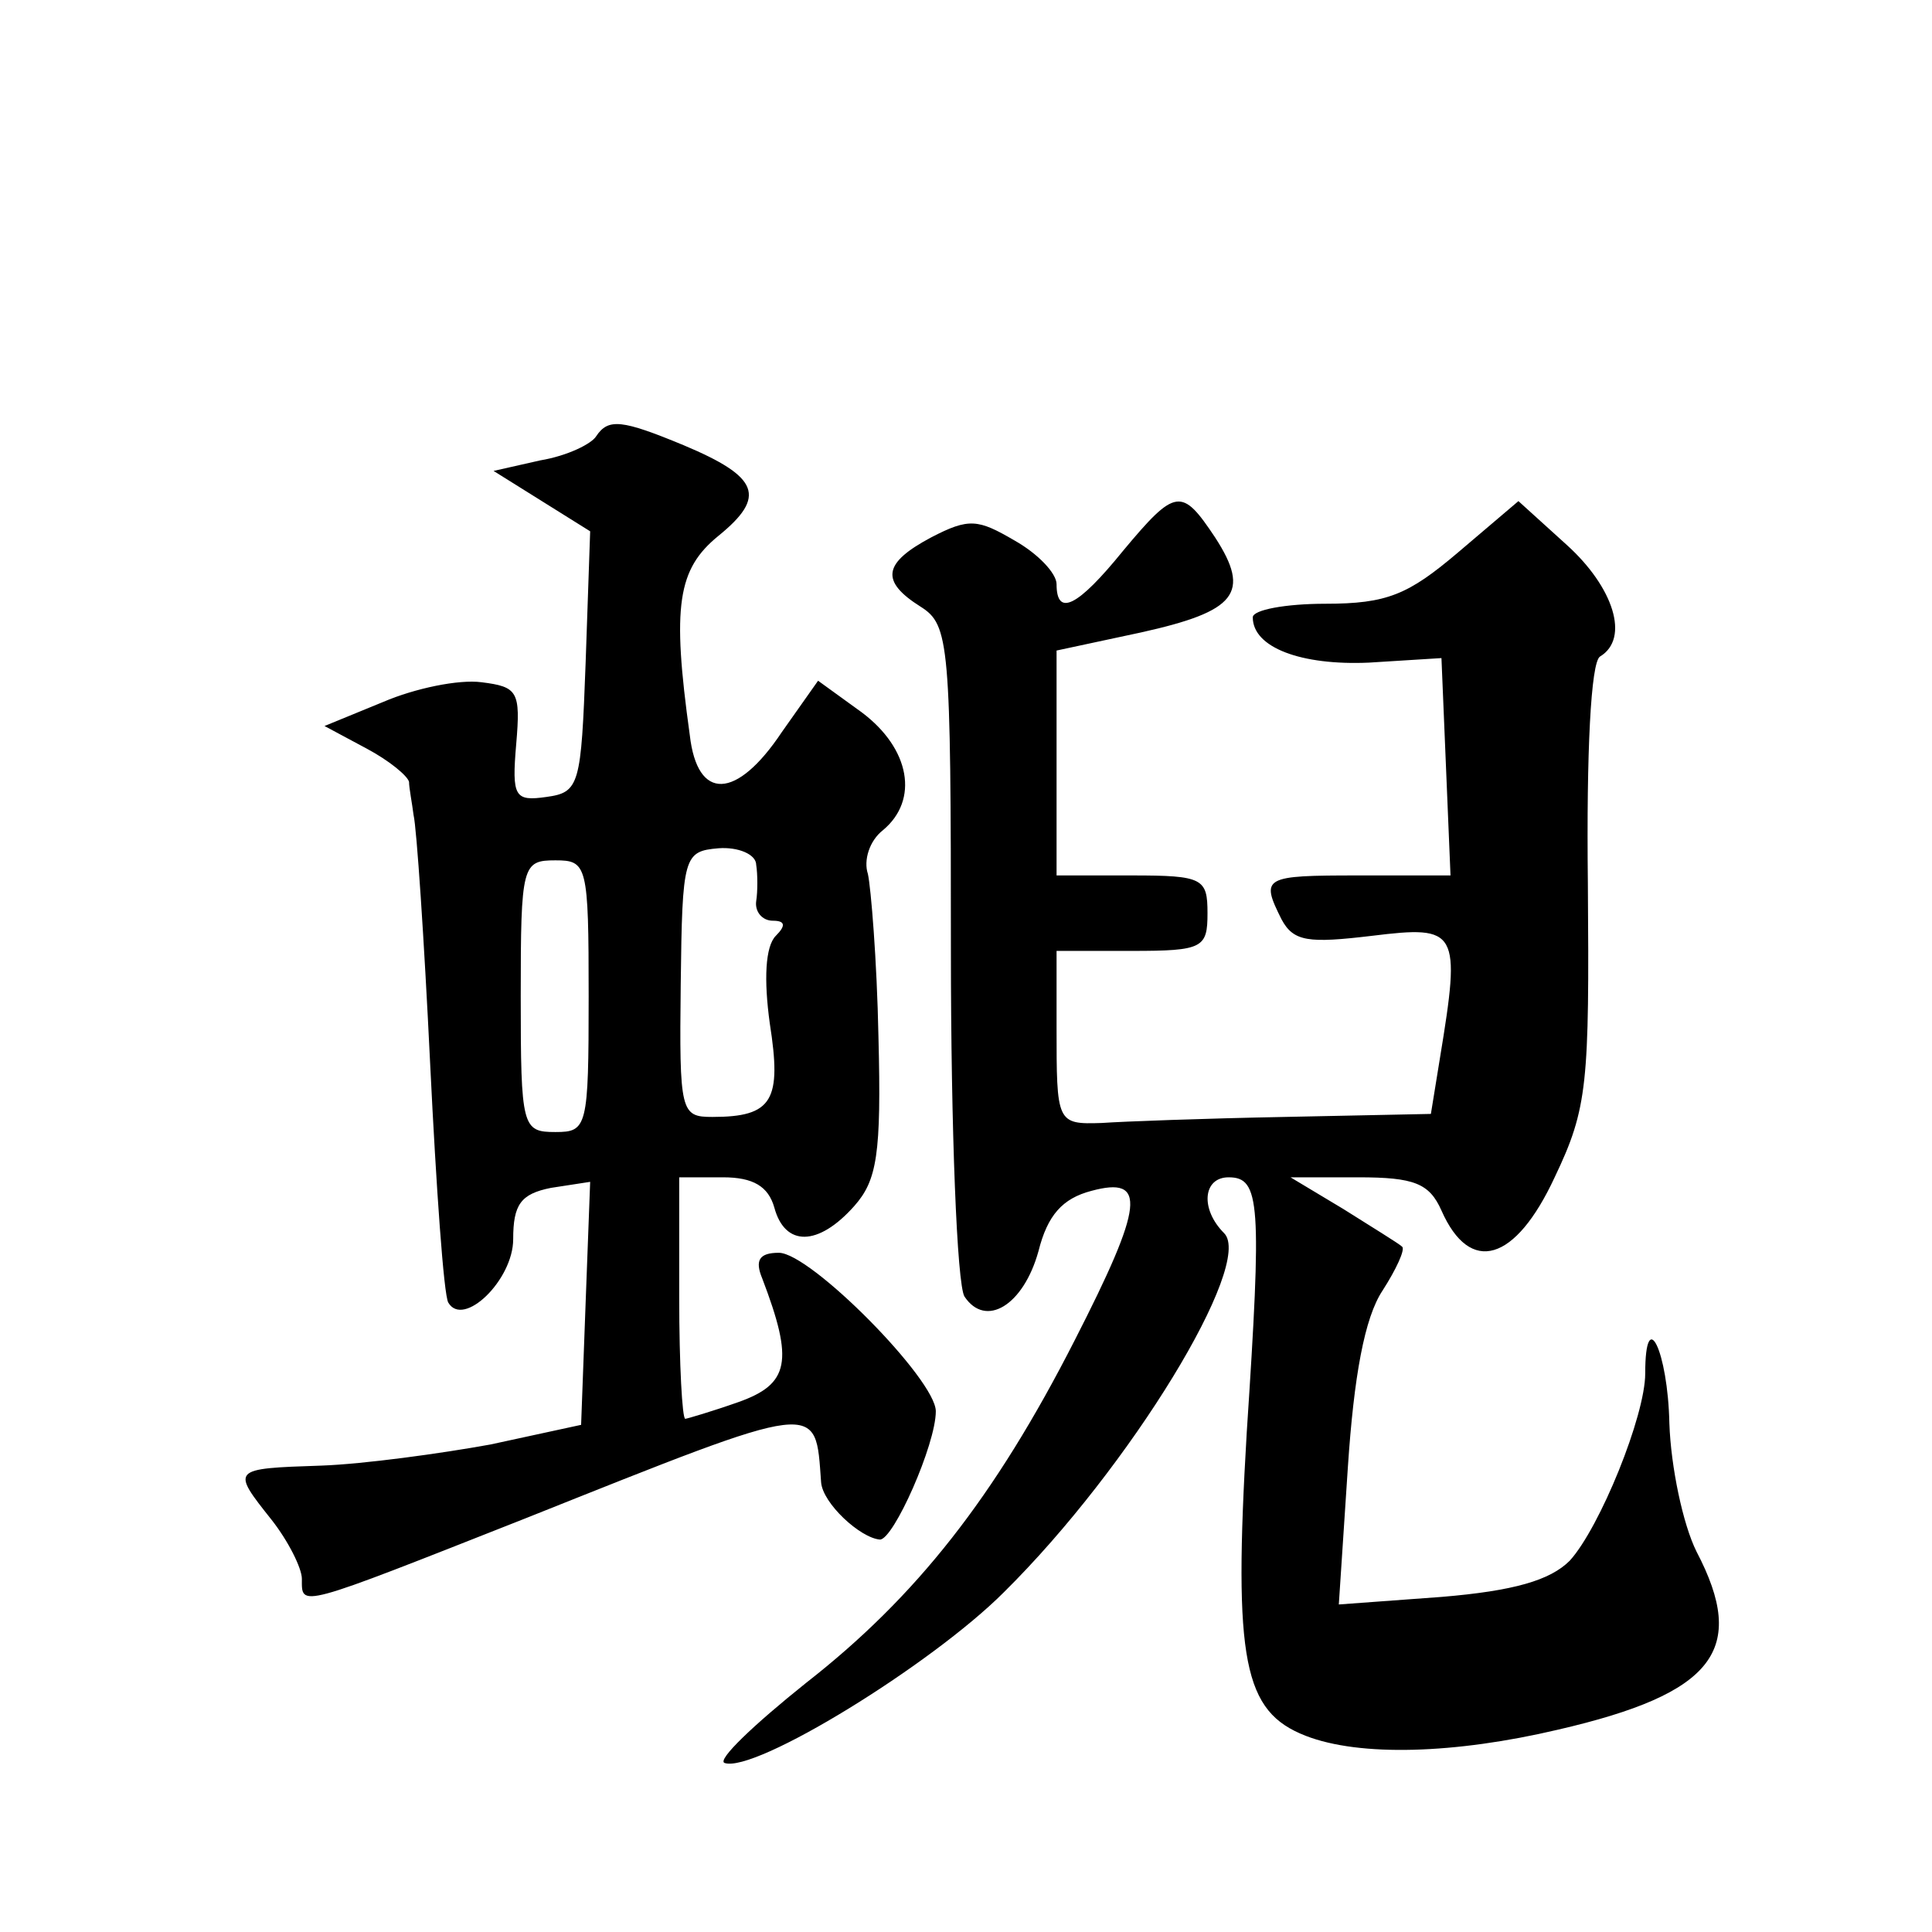 <?xml version="1.0" standalone="no"?>
<!DOCTYPE svg PUBLIC "-//W3C//DTD SVG 20010904//EN"
 "http://www.w3.org/TR/2001/REC-SVG-20010904/DTD/svg10.dtd">
<svg version="1.0" xmlns="http://www.w3.org/2000/svg"
 width="128pt" height="128pt" viewBox="0 0 128 128"
 preserveAspectRatio="xMidYMid meet">
<g transform="translate(0,128) scale(0.1,-0.1)"
fill="#0" stroke="none">
<path d="M395 991 c-3 -5 -19 -13 -37 -16 l-31 -7 32 -20 32 -20 -3 -87 c-3 -81
-4 -86 -26 -89 -21 -3 -23 0 -20 35 3 35 1 38 -23 41 -15 2 -44 -4 -65 -13 l-39
-16 28 -15 c15 -8 27 -18 28 -22 0 -4 2 -14 3 -22 2 -8 7 -82 11 -165 4 -82 9 -153
12 -158 10 -17 43 15 43 42 0 23 5 30 25 34 l26 4 -3 -80 -3 -81 -60 -13 c-33 -6
-84 -13 -112 -14 -60 -2 -60 -2 -33 -36 11 -14 20 -32 20 -39 0 -19 -4 -20 148
40 198 79 192 78 196 24 1 -14 26 -37 39 -38 9 0 37 63 37 85 0 21 -83 105 -104
105 -13 0 -16 -5 -11 -17 21 -55 18 -70 -16 -82 -17 -6 -34 -11 -35 -11 -2 0 -4
36 -4 80 l0 80 29 0 c20 0 30 -6 34 -20 7 -26 29 -26 53 1 15 17 18 34 16 112 -1
51 -5 99 -7 108 -3 9 1 22 10 29 24 20 18 54 -14 78 l-29 21 -24 -34 c-30 -45 -56
-46 -61 -2 -12 86 -8 110 19 132 32 26 27 39 -23 60 -41 17 -50 18 -58 6z m106
-284 c1 -6 1 -18 0 -24 -1 -7 4 -13 11 -13 8 0 9 -3 2 -10 -7 -7 -8 -29 -4 -58
8 -51 2 -62 -38 -62 -21 0 -22 3 -21 88 1 85 2 88 25 90 13 1 25 -4 25 -11z m-111
-87 c0 -87 -1 -90 -22 -90 -22 0 -23 3 -23 90 0 87 1 90 23 90 21 0 22 -3 22 -90z
M744 915 c-30 -37 -44 -44 -44 -22 0 7 -12 20 -28 29 -24 14 -30 15 -55 2 -32 -17
-34 -29 -7 -46 19 -12 20 -24 20 -228 0 -118 4 -221 9 -229 14 -21 39 -6 49 30
6 24 16 35 35 40 37 10 35 -9 -11 -99 -53 -104 -105 -170 -178 -227 -35 -28 -59
-51 -54 -53 20 -7 137 65 185 113 84 83 166 218 146 238 -16 16 -14 37 3 37 21
0 22 -17 12 -169 -9 -152 -2 -185 39 -201 36 -14 99 -12 167 4 104 24 126 53 92
118 -9 18 -17 56 -18 85 -1 48 -16 79 -16 33 0 -28 -30 -102 -50 -124 -13 -13 -37
-20 -85 -24 l-68 -5 6 91 c4 60 11 99 23 117 9 14 15 27 13 29 -2 2 -20 13 -39
25 l-35 21 45 0 c37 0 47 -4 55 -22 19 -43 49 -34 75 22 22 46 23 62 22 195 -1
87 2 146 8 150 20 12 9 46 -22 74 l-32 29 -40 -34 c-33 -28 -47 -34 -88 -34 -26
0 -48 -4 -48 -9 0 -20 32 -32 77 -30 l48 3 3 -72 3 -72 -61 0 c-63 0 -65 -1 -51
-29 8 -15 18 -16 60 -11 57 7 59 4 45 -81 l-6 -37 -97 -2 c-53 -1 -107 -3 -121
-4 -30 -1 -30 0 -30 64 l0 50 50 0 c47 0 50 2 50 25 0 23 -3 25 -50 25 l-50 0 0
74 0 75 56 12 c63 14 73 26 49 63 -22 33 -26 33 -61 -9z"/>
</g>
</svg>
